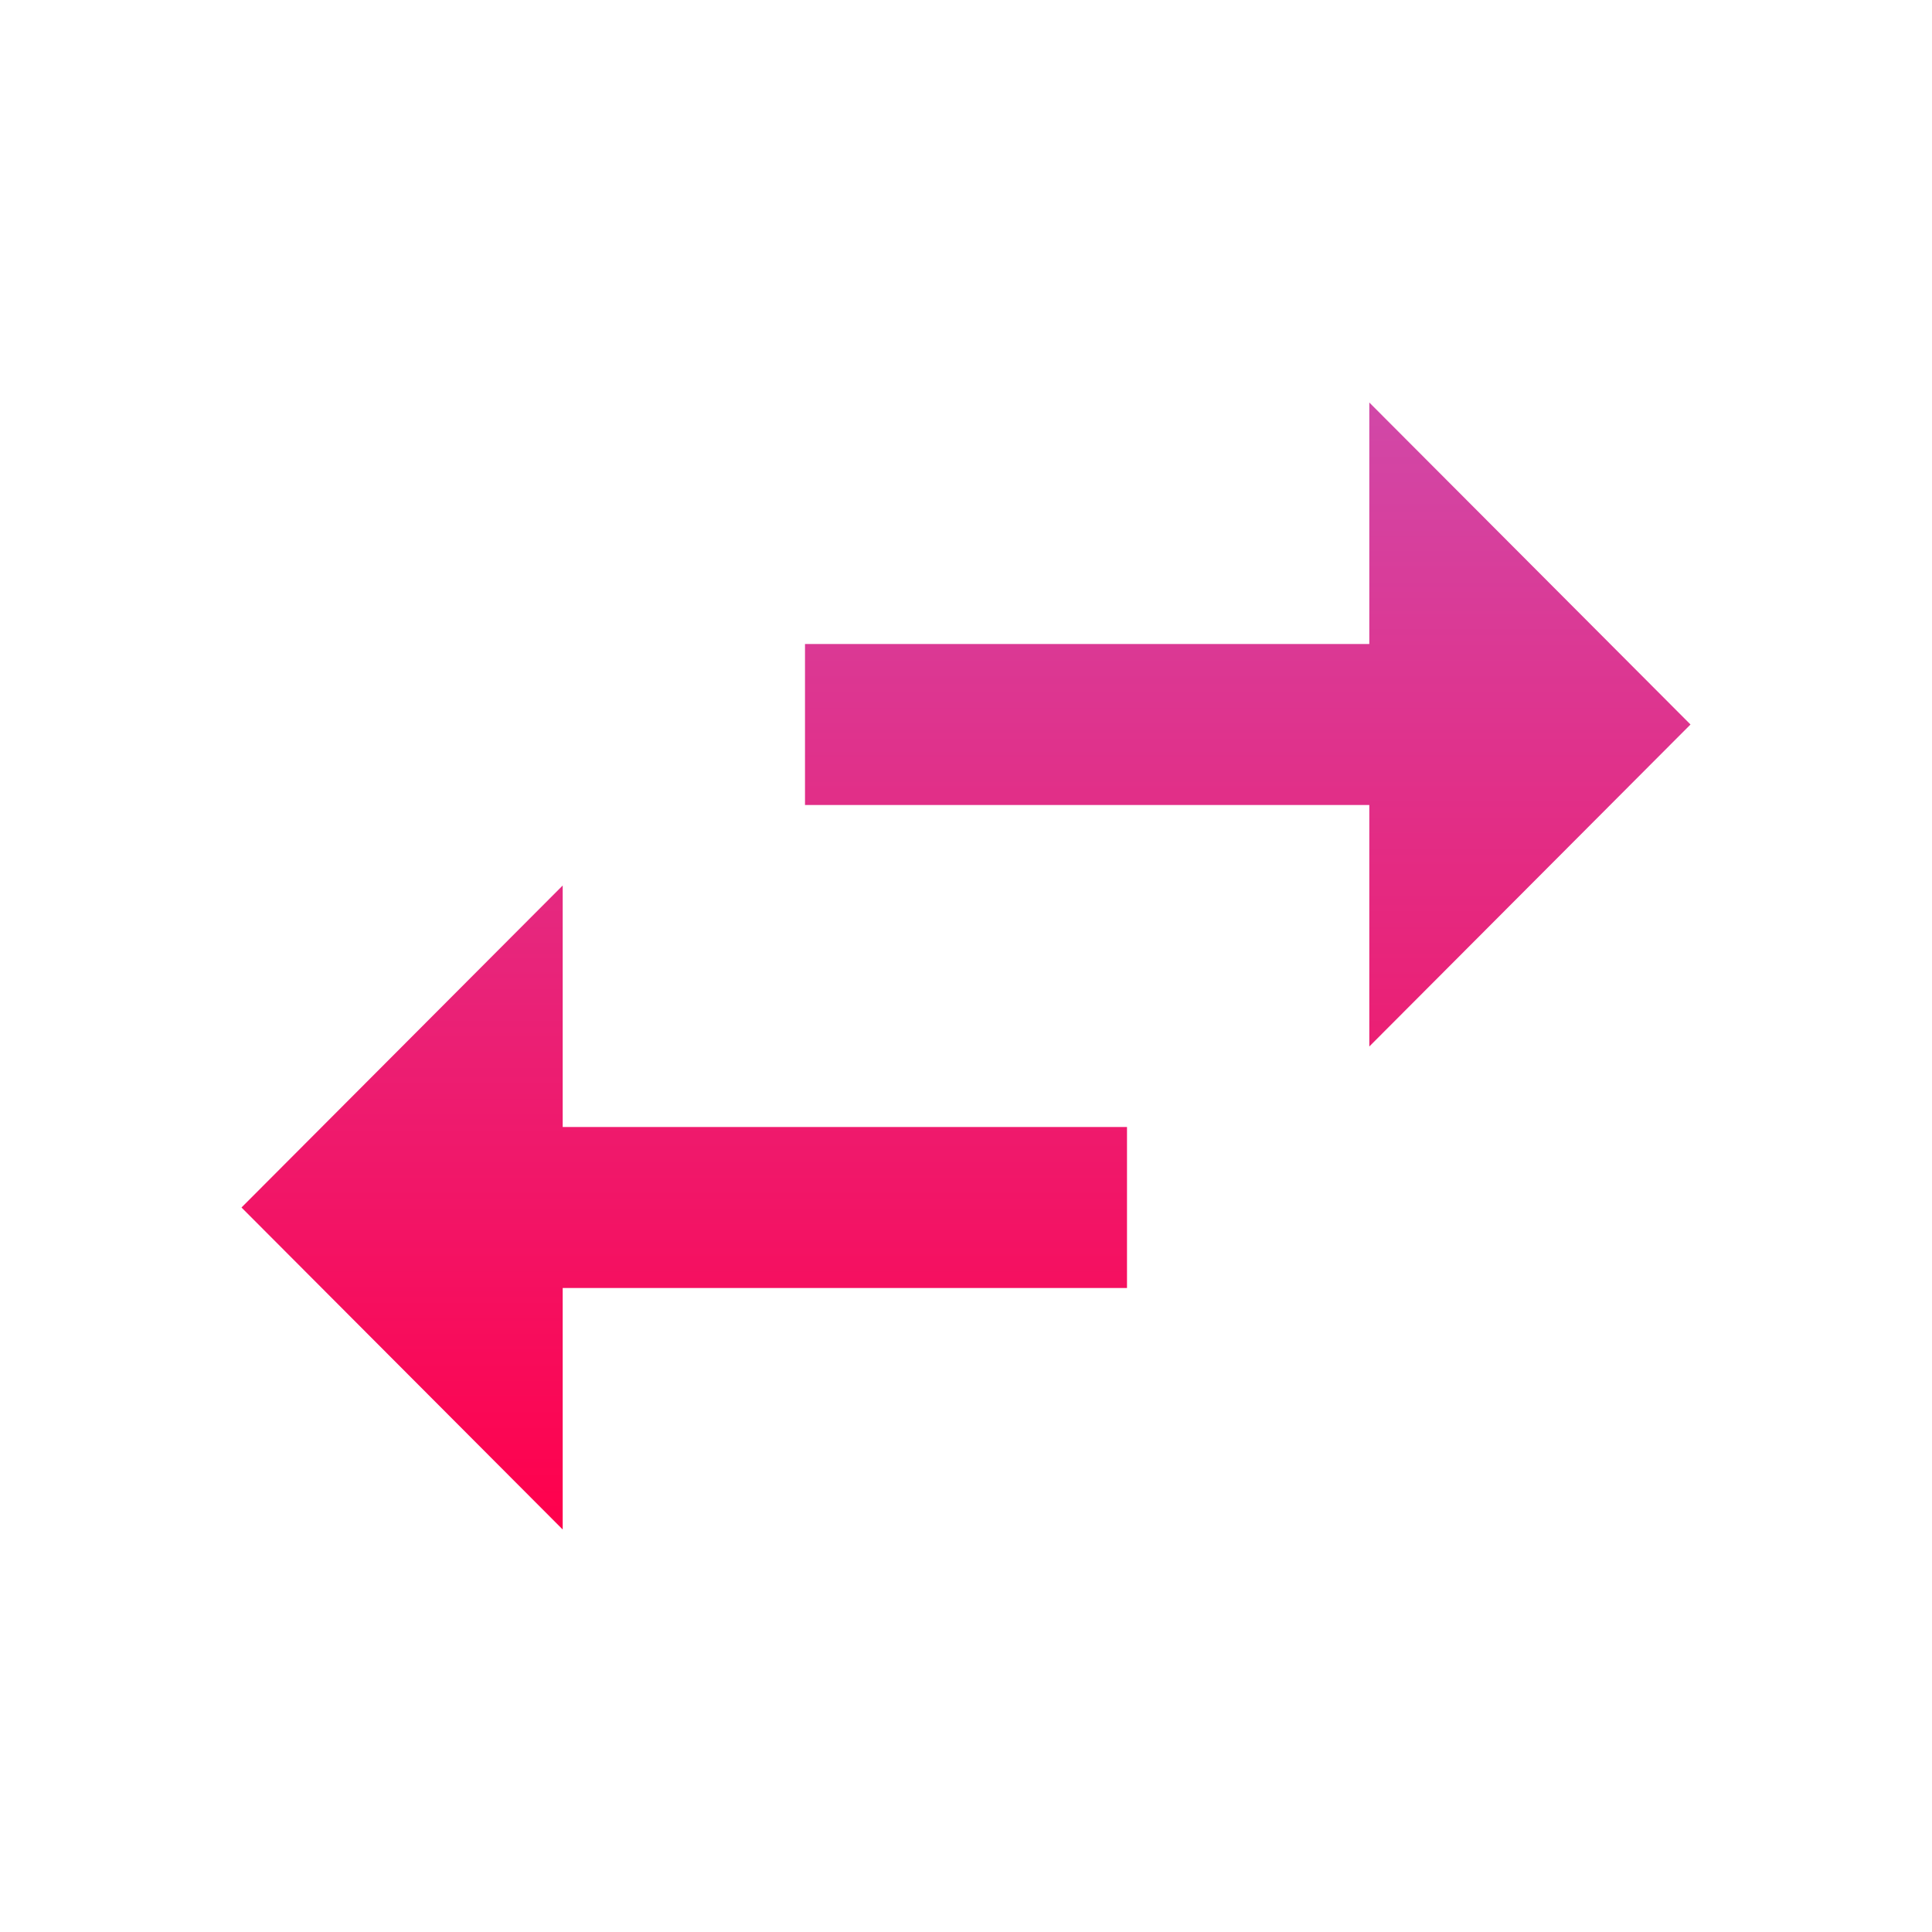 <svg width="24" height="24" viewBox="0 0 24 24" fill="none" xmlns="http://www.w3.org/2000/svg">
<path d="M6.99 11L3 15L6.99 19V16H14V14H6.99V11ZM21 9L17.01 5V8H10V10H17.01V13L21 9Z" fill="url(#paint0_linear_9431_19370)"/>
<defs>
<linearGradient id="paint0_linear_9431_19370" x1="12" y1="5" x2="12" y2="19" gradientUnits="userSpaceOnUse">
<stop stop-color="#D148A8"/>
<stop offset="1" stop-color="#FF004C"/>
</linearGradient>
</defs>
</svg>
